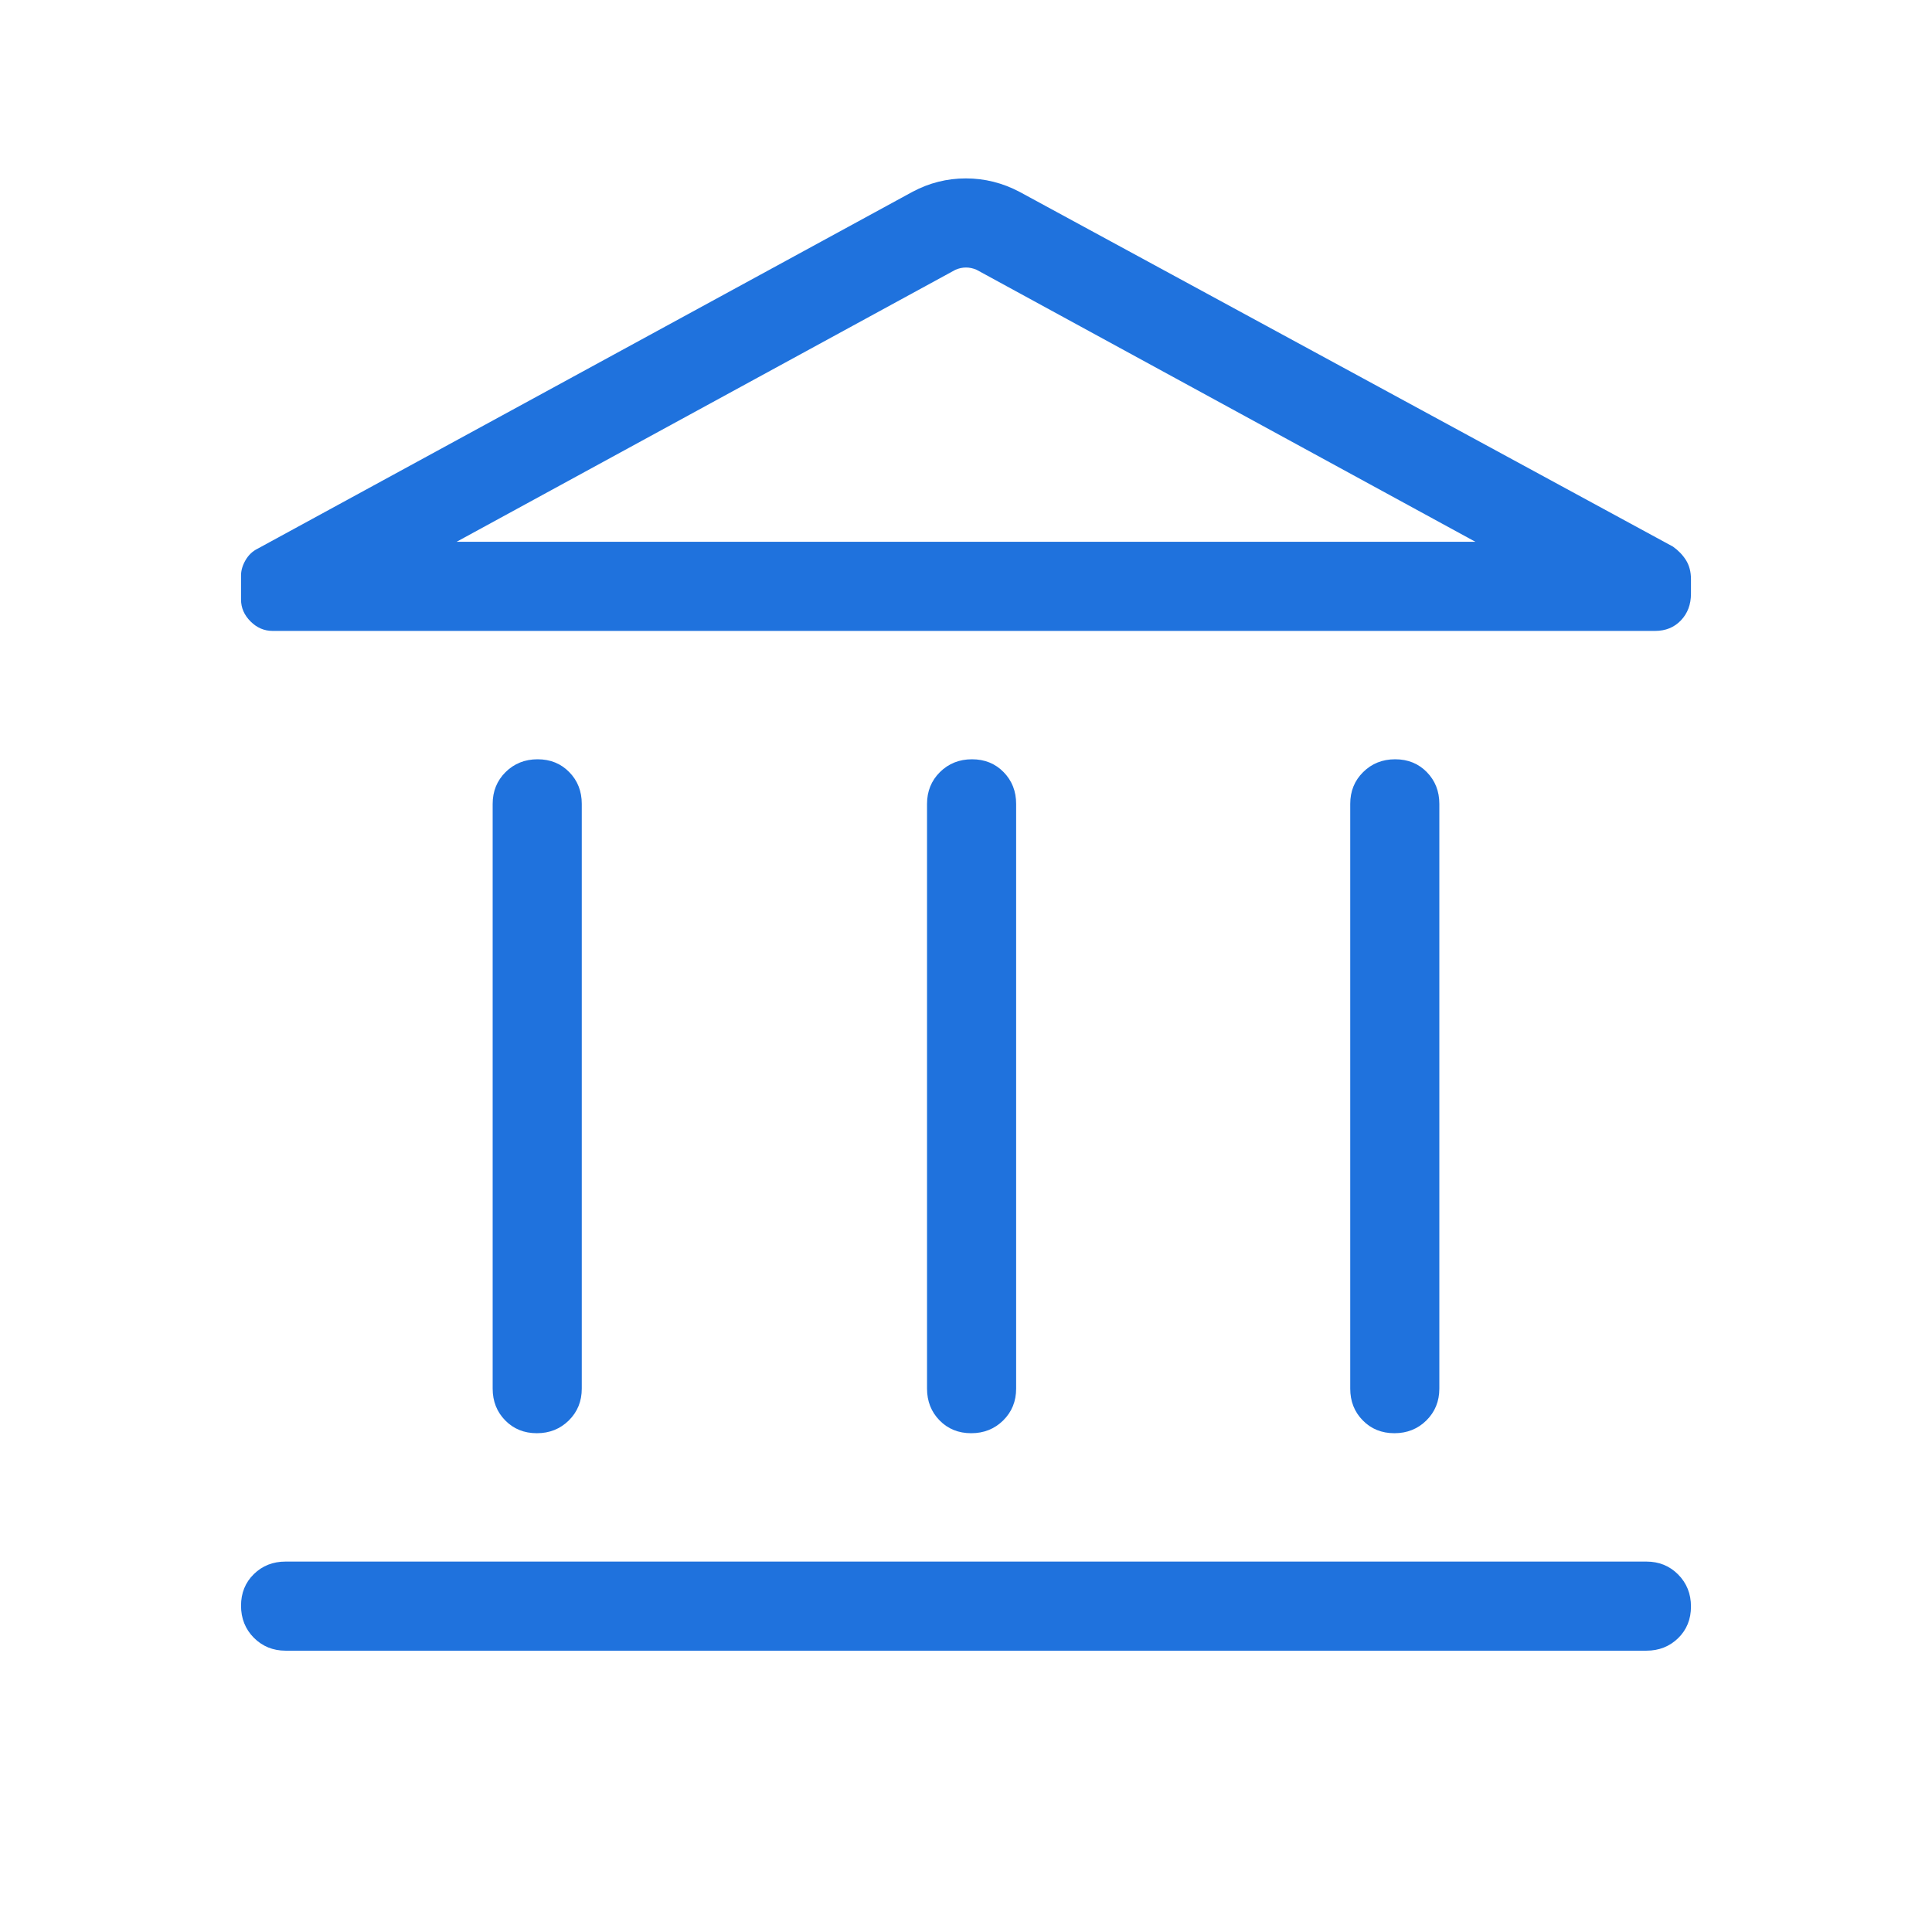 <?xml version="1.0" encoding="UTF-8"?>
<svg xmlns="http://www.w3.org/2000/svg" width="41" height="41" viewBox="0 0 41 41" fill="none">
  <mask id="mask0_906_40382" style="mask-type:alpha" maskUnits="userSpaceOnUse" x="0" y="0" width="41" height="41">
    <rect x="0.5" y="0.889" width="40" height="40" fill="#D9D9D9"></rect>
  </mask>
  <g mask="url(#mask0_906_40382)">
    <path d="M10.455 29.469V17.059C10.455 16.791 10.547 16.566 10.729 16.385C10.912 16.204 11.139 16.113 11.409 16.113C11.679 16.113 11.903 16.204 12.08 16.385C12.258 16.566 12.346 16.791 12.346 17.059V29.469C12.346 29.737 12.255 29.962 12.072 30.143C11.889 30.324 11.663 30.415 11.393 30.415C11.122 30.415 10.899 30.324 10.721 30.143C10.544 29.962 10.455 29.737 10.455 29.469ZM19.673 29.469V17.059C19.673 16.791 19.765 16.566 19.947 16.385C20.13 16.204 20.357 16.113 20.627 16.113C20.897 16.113 21.121 16.204 21.298 16.385C21.475 16.566 21.564 16.791 21.564 17.059V29.469C21.564 29.737 21.473 29.962 21.29 30.143C21.107 30.324 20.881 30.415 20.61 30.415C20.34 30.415 20.116 30.324 19.939 30.143C19.762 29.962 19.673 29.737 19.673 29.469ZM6.061 35.03C5.793 35.03 5.569 34.938 5.387 34.756C5.206 34.573 5.115 34.346 5.115 34.076C5.115 33.806 5.206 33.582 5.387 33.405C5.569 33.227 5.793 33.139 6.061 33.139H34.939C35.207 33.139 35.431 33.23 35.613 33.413C35.794 33.596 35.885 33.822 35.885 34.093C35.885 34.363 35.794 34.587 35.613 34.764C35.431 34.941 35.207 35.03 34.939 35.03H6.061ZM28.654 29.469V17.059C28.654 16.791 28.745 16.566 28.928 16.385C29.111 16.204 29.337 16.113 29.608 16.113C29.878 16.113 30.101 16.204 30.279 16.385C30.456 16.566 30.545 16.791 30.545 17.059V29.469C30.545 29.737 30.453 29.962 30.271 30.143C30.088 30.324 29.861 30.415 29.591 30.415C29.321 30.415 29.097 30.324 28.92 30.143C28.742 29.962 28.654 29.737 28.654 29.469ZM35.122 13.389H5.785C5.607 13.389 5.451 13.322 5.317 13.188C5.183 13.054 5.115 12.899 5.115 12.724V12.214C5.115 12.106 5.147 11.997 5.211 11.887C5.275 11.777 5.362 11.695 5.471 11.642L19.362 4.072C19.719 3.881 20.098 3.786 20.497 3.786C20.896 3.786 21.276 3.881 21.638 4.072L35.503 11.6C35.616 11.68 35.708 11.775 35.779 11.887C35.849 11.999 35.885 12.134 35.885 12.292V12.598C35.885 12.828 35.813 13.018 35.671 13.166C35.529 13.315 35.346 13.389 35.122 13.389ZM9.689 11.498H31.311L20.724 5.725C20.65 5.693 20.575 5.677 20.5 5.677C20.425 5.677 20.35 5.693 20.276 5.725L9.689 11.498Z" fill="#1F72DD"></path>
  </g>
</svg>
